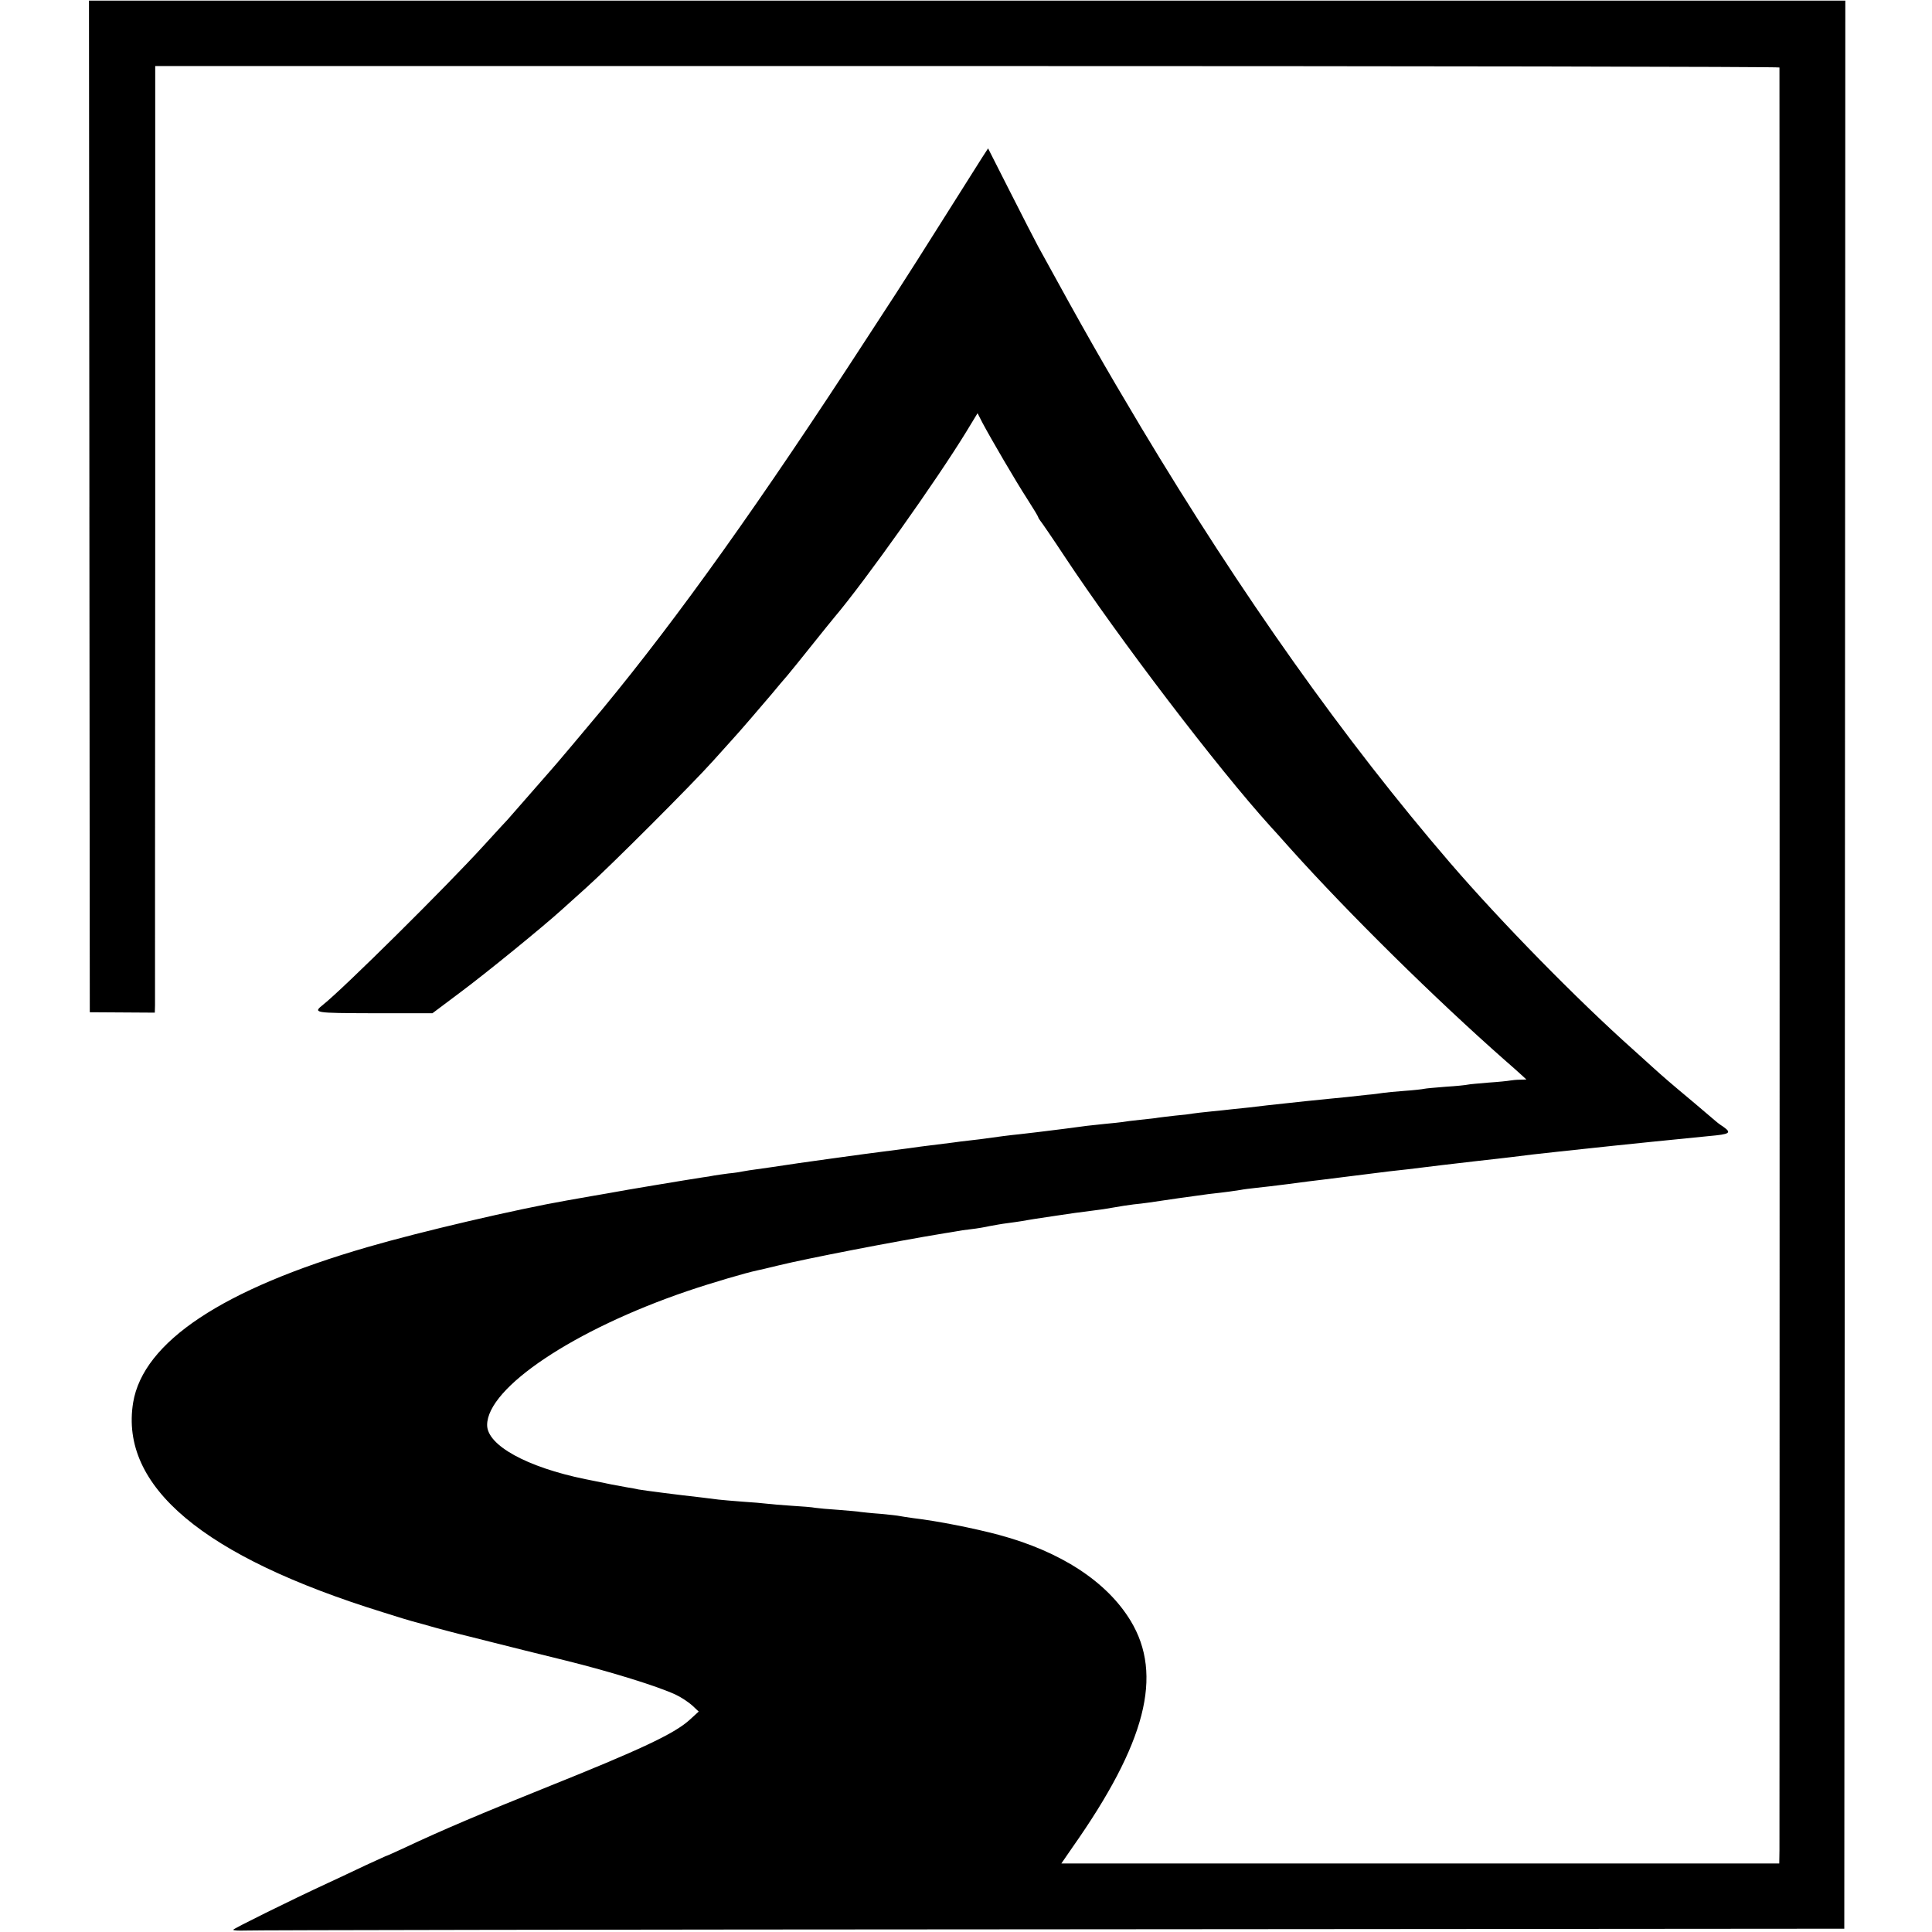 <?xml version="1.0" standalone="no"?>
<!DOCTYPE svg PUBLIC "-//W3C//DTD SVG 20010904//EN"
 "http://www.w3.org/TR/2001/REC-SVG-20010904/DTD/svg10.dtd">
<svg version="1.0" xmlns="http://www.w3.org/2000/svg"
 width="936pt" height="936pt" viewBox="0 0 936 936"
 preserveAspectRatio="xMidYMid meet">
<g transform="translate(0,936) scale(0.1,-0.1)"
fill="#000000" stroke="none">
<path d="M433 6906 l2 -2450 158 -1 157 -1 1 35 c0 20 0 1052 1 2294 l0 2257
3934 0 c2164 0 3934 -3 3935 -7 1 -10 1 -8560 0 -8639 l-1 -62 -1739 0 -1739
0 53 77 c357 507 441 836 283 1098 -115 190 -338 336 -639 417 -120 32 -296
67 -414 81 -27 4 -57 8 -65 10 -8 2 -51 7 -95 11 -44 3 -87 8 -96 9 -8 2 -55
6 -105 10 -49 3 -100 8 -114 10 -14 3 -65 7 -115 10 -49 3 -103 8 -120 10 -16
2 -70 7 -120 10 -49 4 -101 8 -115 10 -14 2 -50 6 -80 10 -117 13 -272 33
-307 39 -11 3 -36 7 -54 10 -31 5 -113 21 -164 32 -11 2 -29 6 -40 8 -283 58
-475 164 -475 262 0 181 422 463 973 650 115 39 282 88 335 99 9 2 55 12 102
24 144 35 562 116 805 156 17 2 41 7 55 9 14 3 48 8 75 11 28 3 68 10 90 15
22 4 60 11 85 14 25 3 56 8 70 10 14 3 43 7 65 11 22 3 67 10 100 15 73 11
114 17 180 25 28 3 73 10 100 15 28 5 71 12 97 15 51 5 76 9 218 30 52 7 118
16 145 20 91 10 130 16 155 20 14 3 48 7 75 10 28 3 100 11 160 19 61 8 135
18 165 21 30 4 66 8 80 10 14 2 50 6 80 10 30 4 66 8 80 10 14 2 50 6 80 10
30 3 71 8 90 10 54 7 279 34 335 40 78 9 137 15 175 20 61 8 112 14 215 25 55
6 118 13 140 15 126 14 511 53 595 61 101 9 111 15 69 45 -19 12 -36 26 -39
29 -3 3 -48 41 -100 85 -128 107 -146 123 -205 176 -27 25 -70 63 -94 85 -269
240 -639 617 -886 904 -512 595 -1009 1296 -1497 2110 -181 303 -274 466 -498
875 -15 28 -76 146 -135 263 l-108 213 -28 -43 c-15 -24 -98 -155 -185 -293
-86 -137 -191 -302 -232 -365 -41 -63 -104 -160 -140 -215 -517 -796 -914
-1353 -1283 -1800 -63 -76 -244 -291 -249 -295 -3 -3 -50 -57 -105 -120 -55
-63 -102 -117 -105 -120 -3 -3 -55 -59 -115 -125 -181 -199 -684 -697 -779
-772 -51 -41 -48 -41 246 -42 l283 0 136 102 c125 93 402 319 490 399 20 18
74 67 120 108 114 102 516 504 614 614 44 49 85 94 90 100 32 34 156 179 195
225 25 30 59 71 76 90 17 20 70 86 118 146 49 61 97 121 109 135 149 176 495
664 637 896 l56 92 24 -47 c41 -77 160 -281 217 -369 29 -45 53 -85 53 -88 0
-3 5 -10 10 -17 6 -7 59 -84 117 -172 264 -399 740 -1024 998 -1309 6 -6 50
-55 98 -109 283 -315 699 -725 1037 -1023 30 -26 66 -58 80 -71 l25 -23 -30
-1 c-17 0 -38 -2 -49 -4 -10 -2 -58 -7 -105 -10 -47 -4 -93 -8 -101 -10 -8 -2
-55 -7 -105 -10 -49 -4 -97 -8 -105 -10 -8 -2 -51 -7 -95 -10 -44 -3 -91 -8
-105 -10 -14 -2 -47 -7 -75 -9 -27 -3 -72 -8 -100 -11 -27 -2 -117 -12 -200
-20 -82 -9 -166 -18 -185 -20 -37 -5 -137 -16 -180 -20 -14 -2 -56 -6 -95 -10
-38 -4 -77 -8 -87 -10 -9 -2 -48 -7 -85 -10 -37 -4 -75 -9 -83 -10 -8 -2 -46
-6 -85 -10 -38 -4 -78 -9 -87 -11 -9 -1 -48 -6 -85 -9 -78 -8 -89 -9 -198 -24
-88 -11 -176 -22 -215 -26 -33 -3 -128 -15 -160 -20 -14 -2 -50 -7 -80 -10
-30 -3 -66 -8 -80 -10 -14 -2 -50 -6 -80 -10 -30 -4 -66 -8 -80 -10 -27 -4
-32 -5 -265 -35 -88 -12 -234 -32 -325 -45 -91 -14 -183 -27 -205 -30 -22 -3
-51 -7 -65 -10 -14 -3 -45 -8 -70 -10 -25 -3 -56 -8 -70 -10 -14 -3 -38 -7
-55 -9 -67 -10 -402 -66 -425 -71 -13 -2 -65 -12 -115 -20 -49 -9 -103 -18
-119 -21 -241 -42 -709 -151 -966 -226 -701 -203 -1086 -459 -1135 -753 -66
-406 339 -746 1210 -1016 72 -23 135 -42 140 -43 6 -2 30 -8 55 -15 25 -7 52
-15 60 -17 8 -2 42 -11 75 -20 33 -9 67 -17 75 -19 8 -2 69 -17 135 -34 66
-17 220 -55 342 -85 226 -56 450 -126 536 -166 26 -12 62 -36 80 -52 l32 -30
-46 -42 c-75 -67 -240 -144 -694 -326 -306 -123 -503 -206 -683 -291 -46 -21
-85 -39 -87 -39 -2 0 -47 -21 -102 -46 -54 -26 -136 -64 -183 -86 -190 -88
-460 -222 -460 -227 0 -4 26 -5 58 -4 31 2 1787 5 3902 6 l3845 3 3 4670 2
4671 -4254 0 -4255 0 2 -2451z"/>
</g>
</svg>
